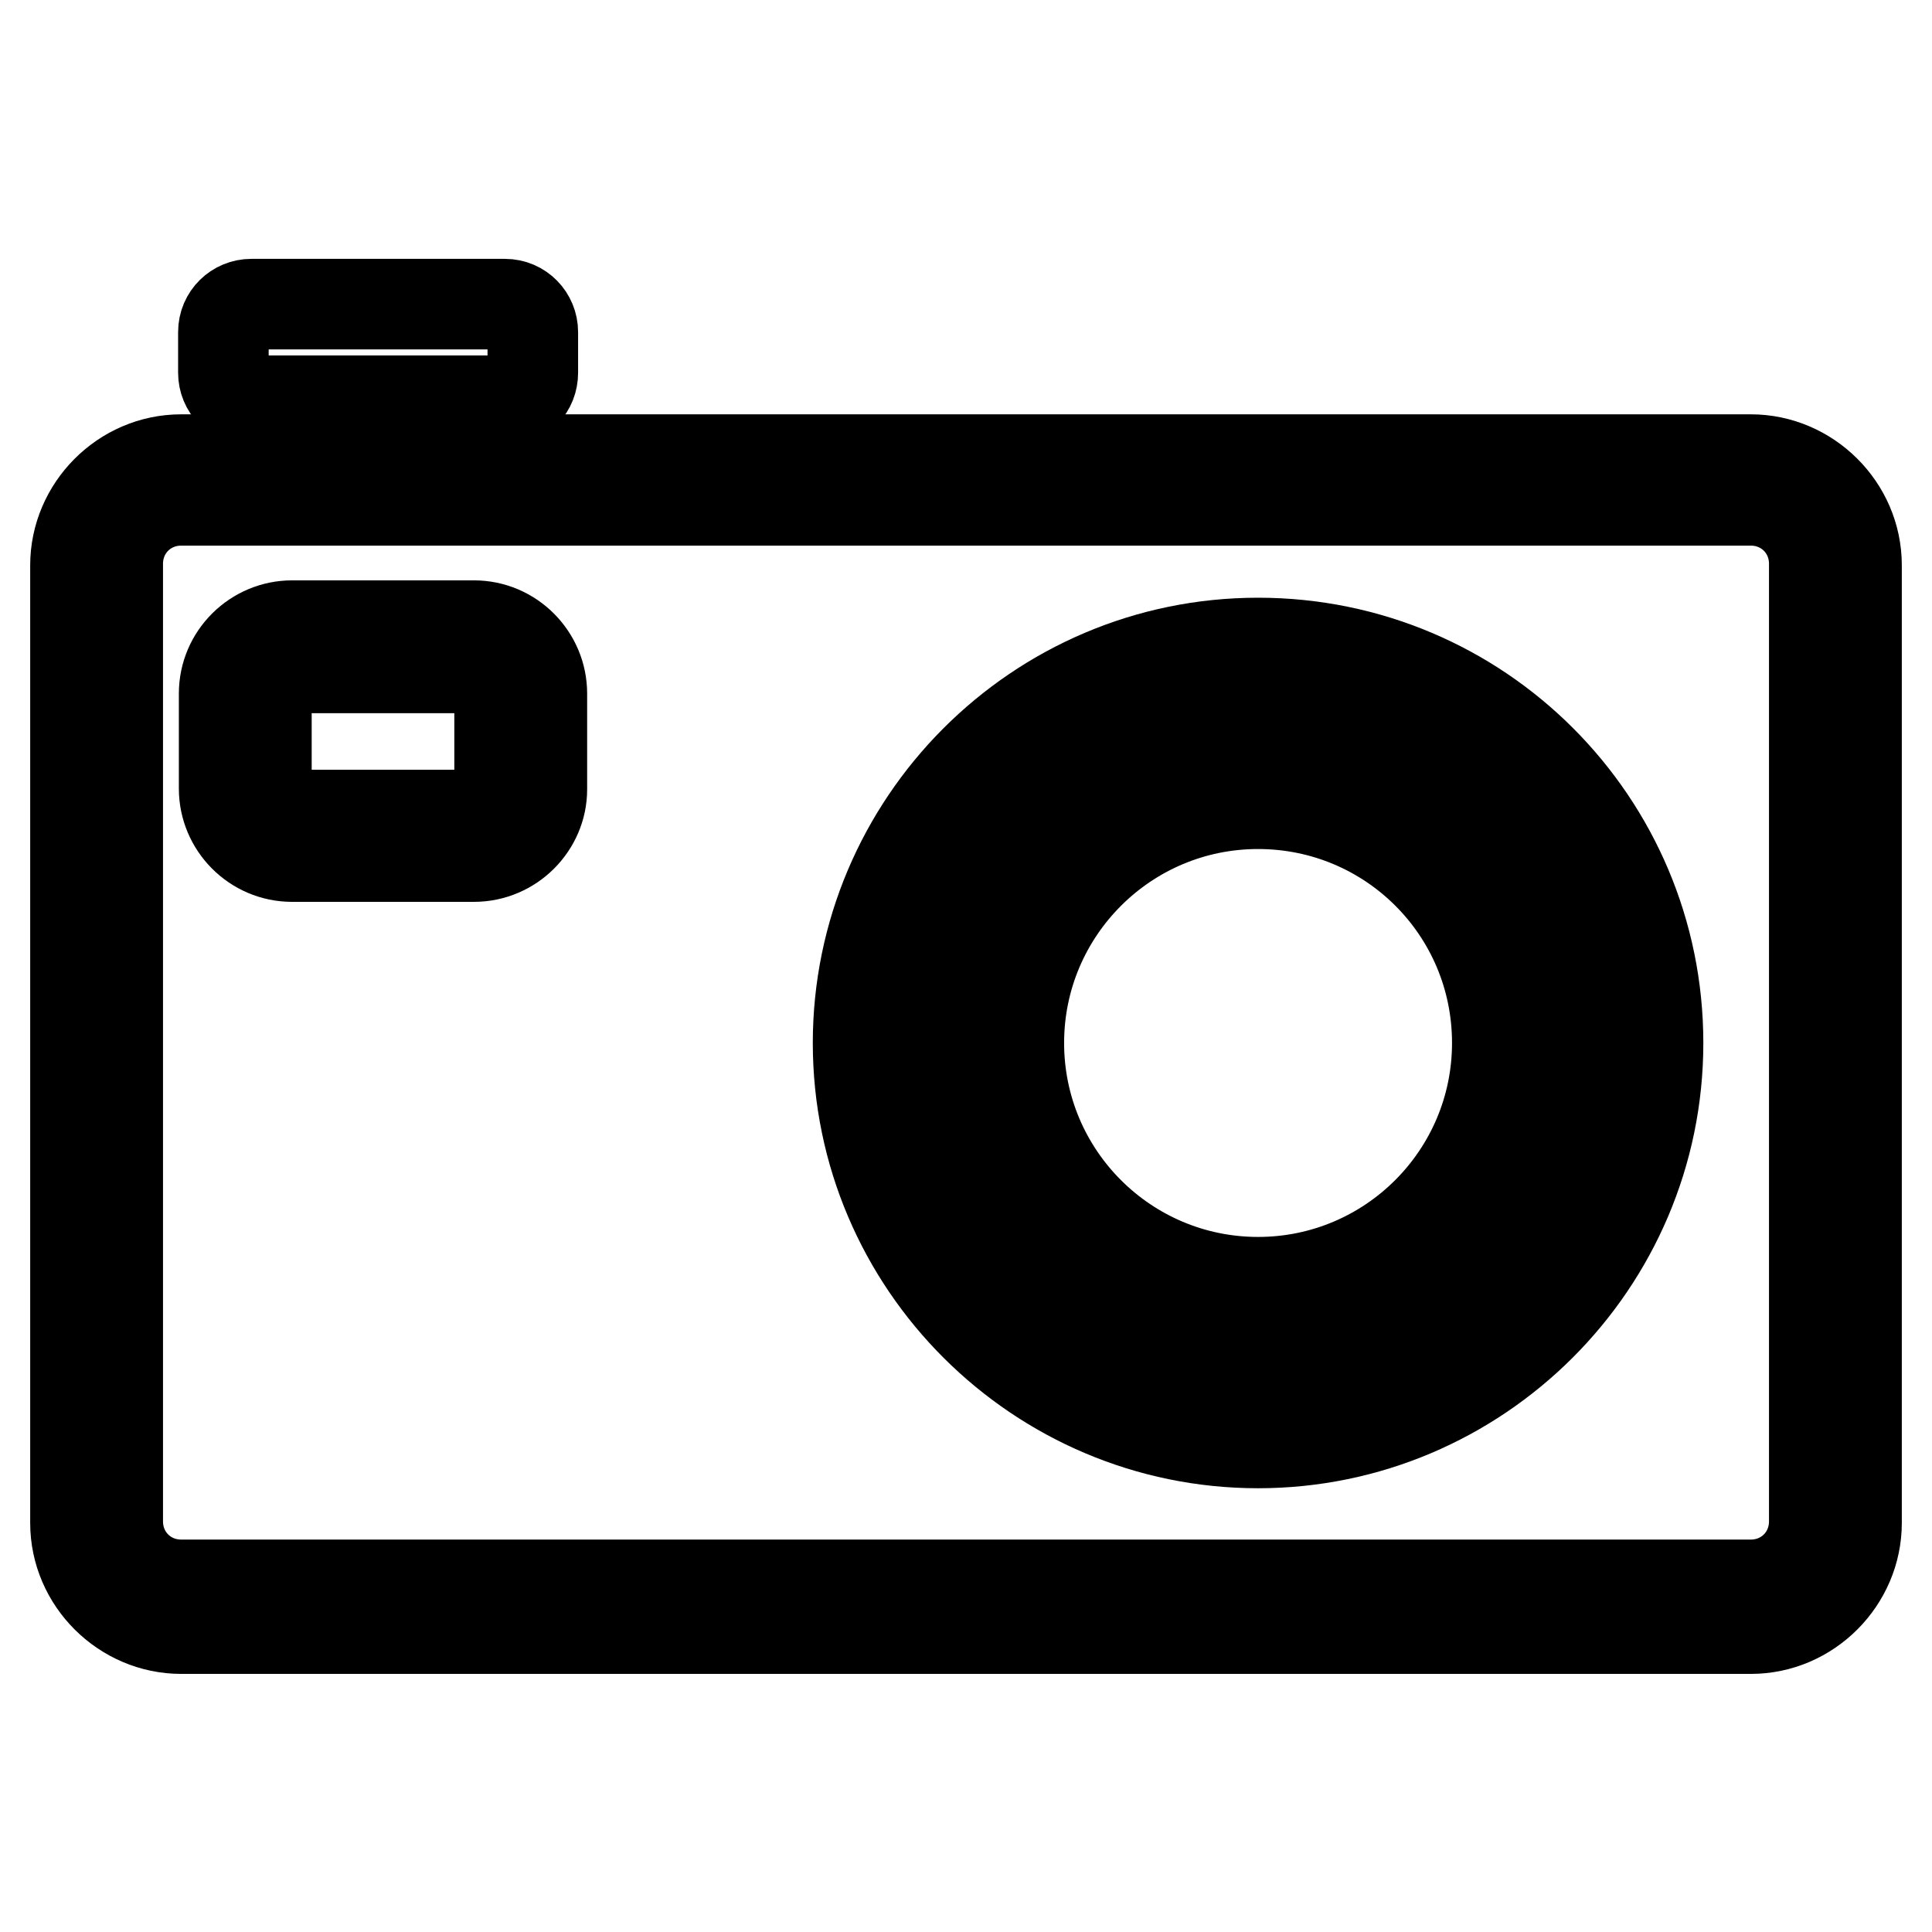 <?xml version="1.0" encoding="utf-8"?>
<!-- Svg Vector Icons : http://www.onlinewebfonts.com/icon -->
<!DOCTYPE svg PUBLIC "-//W3C//DTD SVG 1.1//EN" "http://www.w3.org/Graphics/SVG/1.1/DTD/svg11.dtd">
<svg version="1.1" xmlns="http://www.w3.org/2000/svg" xmlns:xlink="http://www.w3.org/1999/xlink" x="0px" y="0px" viewBox="0 0 256 256" enable-background="new 0 0 256 256" xml:space="preserve">
<g> <path stroke-width="12" fill-opacity="0" stroke="#000000"  d="M232,215.8H24c-7.6,0-14-6.3-14-14V74.9c0-7.6,6.3-14,14-14h208c7.6,0,14,6.3,14,14v126.9 C246,209.4,239.7,215.8,232,215.8z M24,66.3c-4.7,0-8.4,3.7-8.4,8.4v126.9c0,4.7,3.7,8.4,8.4,8.4h208c4.7,0,8.4-3.7,8.4-8.4V74.7 c0-4.7-3.7-8.4-8.4-8.4H24z"/> <path stroke-width="12" fill-opacity="0" stroke="#000000"  d="M166.7,191.2c-29.1,0-53-23.7-53-53c0-29.1,23.7-53,53-53c29.3,0,53,23.7,53,53 C219.7,167.5,195.8,191.2,166.7,191.2z M166.7,91c-26.1,0-47.4,21.3-47.4,47.4c0,26.1,21.3,47.4,47.4,47.4s47.4-21.3,47.4-47.4 C214.1,112.2,192.8,91,166.7,91z"/> <path stroke-width="12" fill-opacity="0" stroke="#000000"  d="M166.7,175.7c-20.5,0-37.3-16.8-37.3-37.3c0-20.5,16.8-37.3,37.3-37.3c20.5,0,37.3,16.8,37.3,37.3 C204,158.9,187.2,175.7,166.7,175.7z M166.7,106.5c-17.5,0-31.7,14.2-31.7,31.7c0,17.5,14.2,31.7,31.7,31.7s31.7-14.2,31.7-31.7 C198.4,120.6,184.2,106.5,166.7,106.5z"/> <path stroke-width="12" fill-opacity="0" stroke="#000000"  d="M66.9,53.1H33.3c-2.1,0-3.7-1.7-3.7-3.7V44c0-2.1,1.7-3.7,3.7-3.7h33.6c2.1,0,3.7,1.7,3.7,3.7v5.4 C70.6,51.4,69.1,53.1,66.9,53.1"/> <path stroke-width="12" fill-opacity="0" stroke="#000000"  d="M62.8,113.5H38.7c-5,0-9-4.1-9-9V91.9c0-5,4.1-9,9-9h24.1c5,0,9,4.1,9,9v12.7 C71.8,109.4,67.8,113.5,62.8,113.5z M38.7,88.5c-1.9,0-3.4,1.5-3.4,3.4v12.7c0,1.9,1.5,3.4,3.4,3.4h24.1c1.9,0,3.4-1.5,3.4-3.4 V91.9c0-1.9-1.5-3.4-3.4-3.4H38.7z"/></g>
</svg>